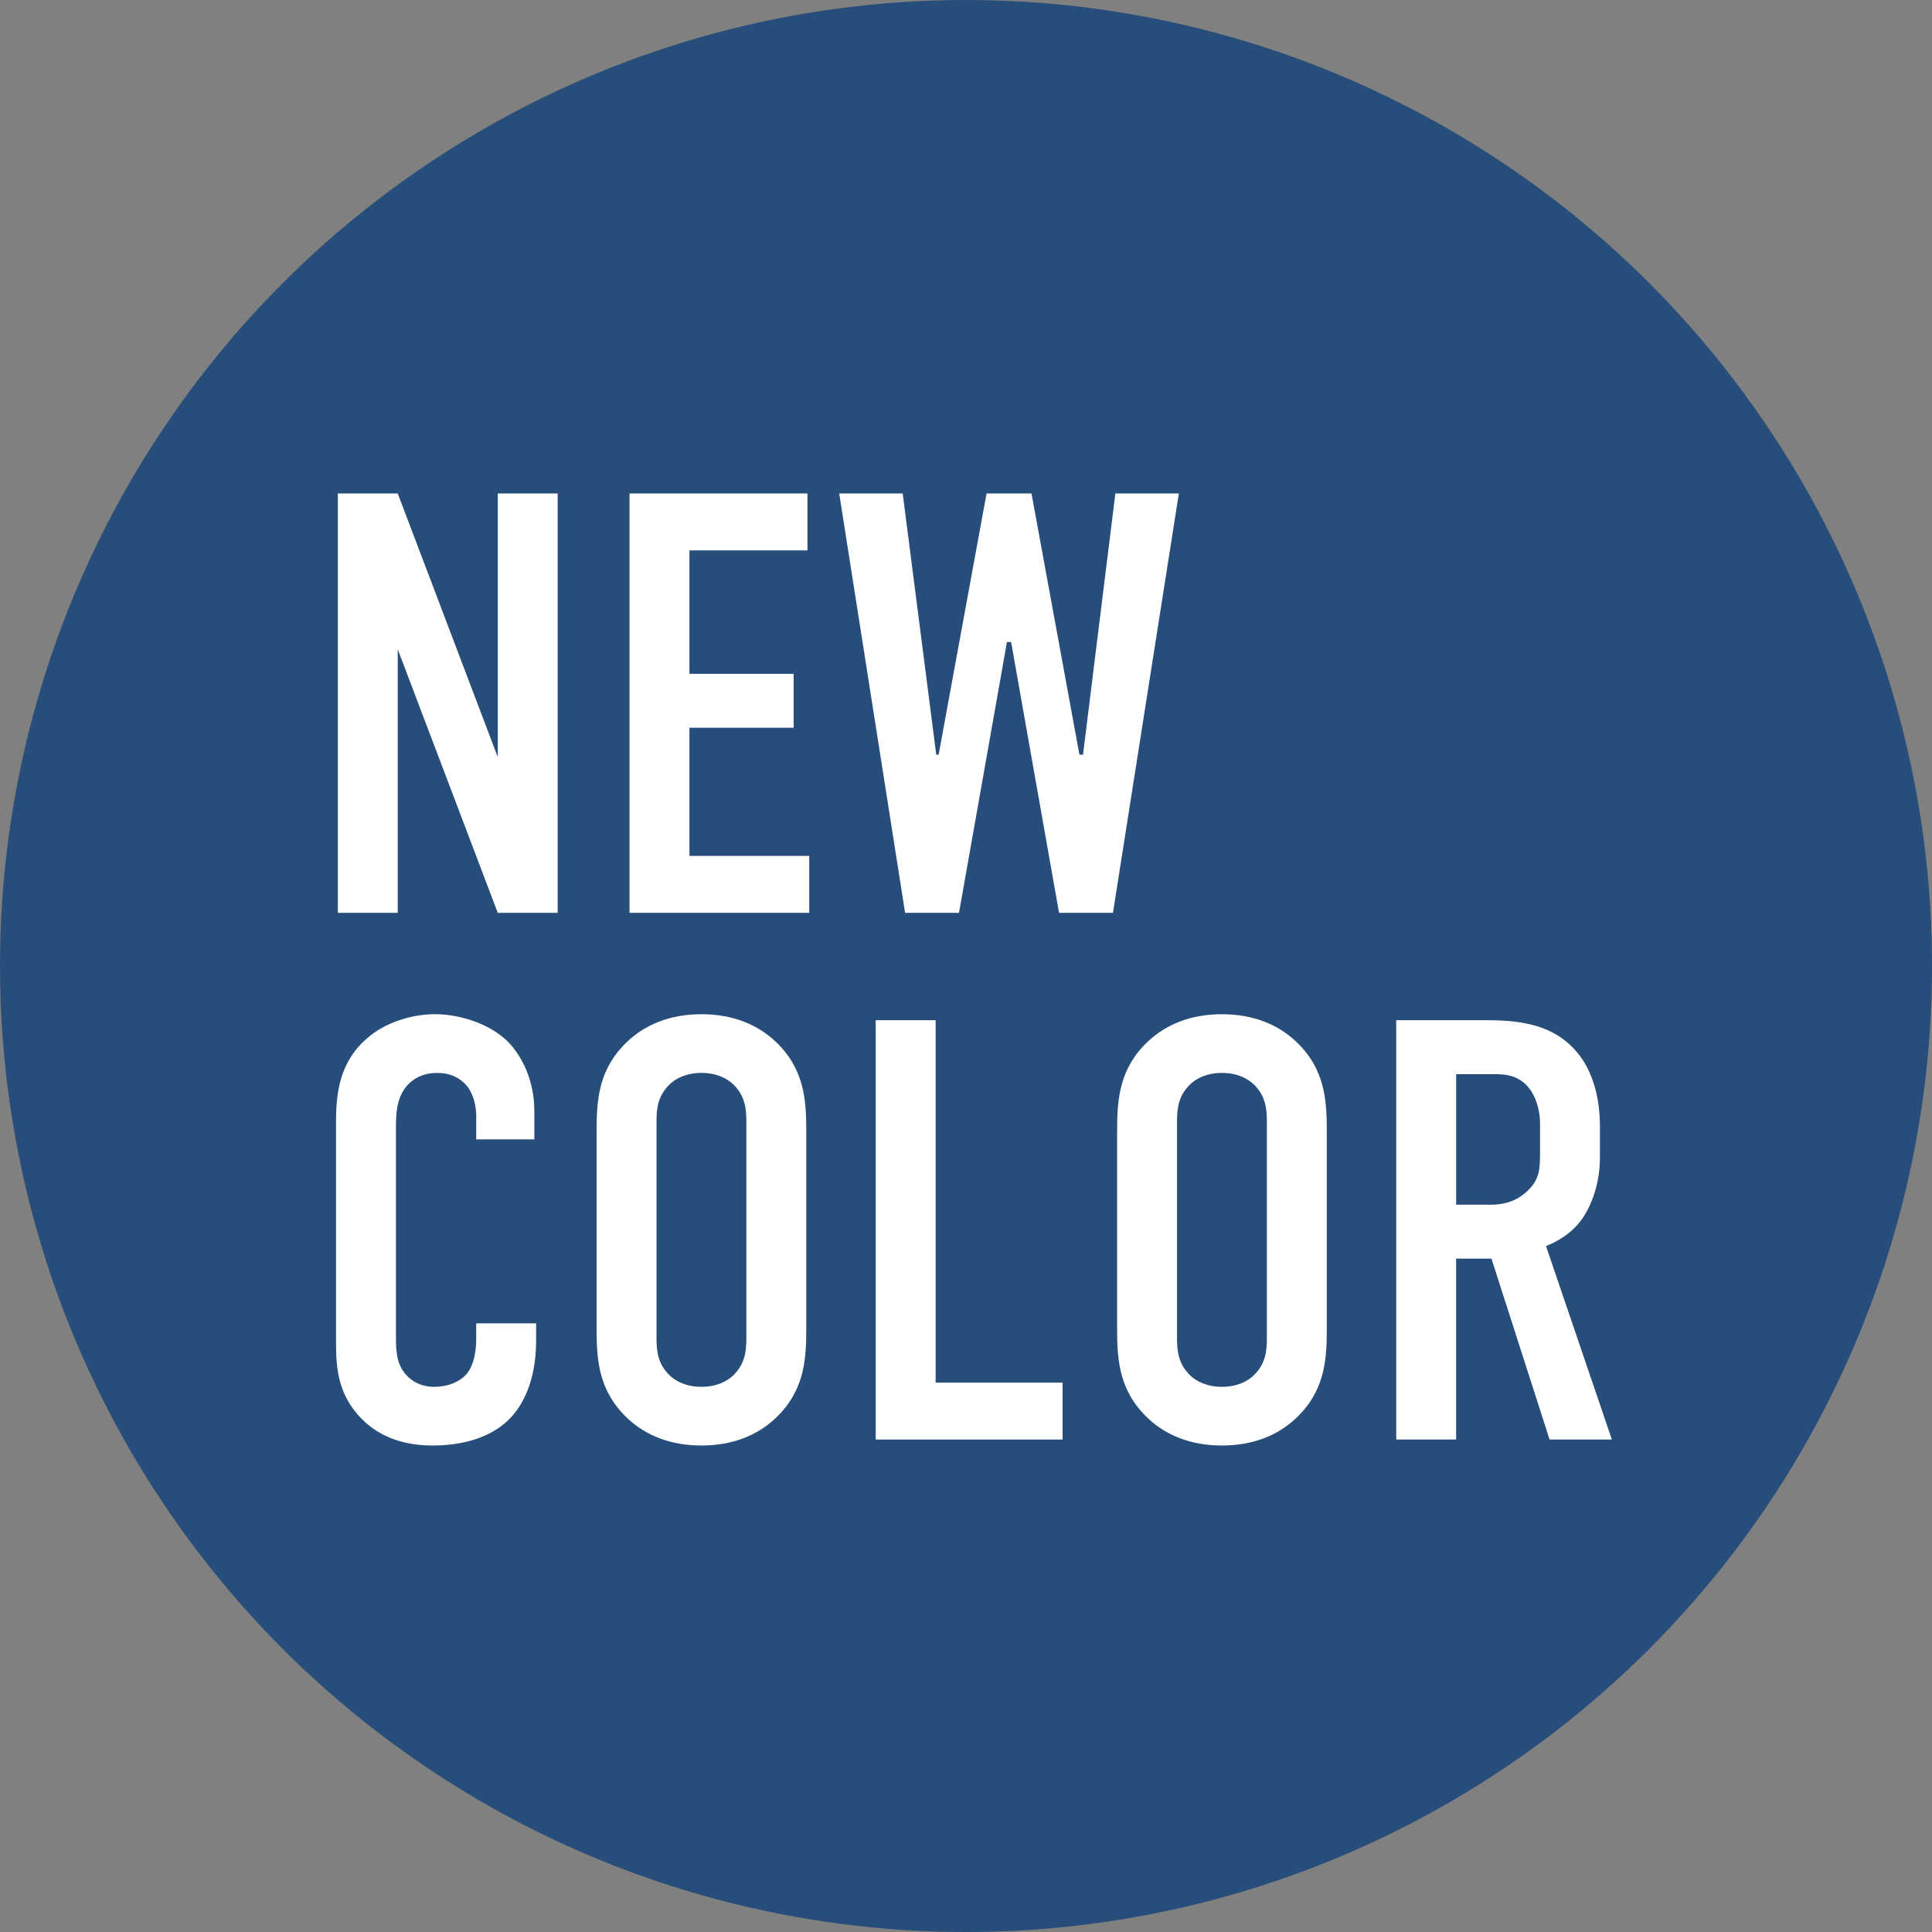 <?xml version="1.0" encoding="UTF-8"?>
<svg id="_レイヤー_2" data-name="レイヤー 2" xmlns="http://www.w3.org/2000/svg" viewBox="0 0 96.063 96.063">
  <rect x="0" y="0" width="96.063" height="96.063" fill="#808080" stroke="none"/>
  <defs>
    <style>
      .cls-1 {
        fill: #fff;
      }

      .cls-2 {
        fill: #274d7a;
      }
    </style>
  </defs>
  <g id="_レイヤー_3" data-name="レイヤー 3">
    <g>
      <circle class="cls-2" cx="48.032" cy="48.032" r="48.032"/>
      <g>
        <path class="cls-1" d="m19.776,24.537l4.974,13.105v-13.105h2.979v20.85h-2.979l-4.974-13.105v13.105h-2.979v-20.85h2.979Z"/>
        <path class="cls-1" d="m31.302,24.537h8.846v2.83h-5.868v6.136h5.183v2.681h-5.183v6.374h5.957v2.83h-8.936v-20.85Z"/>
        <path class="cls-1" d="m44.884,24.537l1.668,12.986h.119l2.383-12.986h2.234l2.383,12.986h.179l1.608-12.986h3.157l-3.276,20.85h-2.681l-2.383-13.463h-.208l-2.383,13.463h-2.681l-3.276-20.85h3.157Z"/>
        <path class="cls-1" d="m23.678,55.463c0-.417-.119-.983-.387-1.37-.149-.208-.596-.745-1.549-.745-.774,0-1.251.328-1.549.685-.477.596-.506,1.34-.506,2.055v10.276c0,.685,0,1.311.387,1.847.208.298.685.745,1.519.745.655,0,1.311-.238,1.668-.715.149-.208.417-.685.417-1.698v-.745h2.979v.864c0,2.055-.715,3.247-1.251,3.812-.625.685-1.847,1.4-3.902,1.4-1.966,0-3.098-.804-3.753-1.579-1.072-1.251-1.042-2.681-1.042-3.753v-10.812c0-1.37.179-2.919,1.519-4.081.923-.834,2.293-1.221,3.396-1.221,1.251,0,2.71.477,3.604,1.34.745.745,1.34,1.996,1.34,3.455v1.43h-2.889v-1.191Z"/>
        <path class="cls-1" d="m29.664,56.207c0-1.579.119-3.098,1.549-4.438.894-.834,2.115-1.34,3.664-1.34s2.77.506,3.664,1.34c1.43,1.34,1.549,2.859,1.549,4.438v9.889c0,1.579-.119,3.098-1.549,4.438-.894.834-2.115,1.34-3.664,1.34s-2.77-.506-3.664-1.34c-1.43-1.34-1.549-2.859-1.549-4.438v-9.889Zm7.446-.447c0-.625-.06-1.251-.625-1.817-.328-.328-.864-.596-1.608-.596s-1.281.268-1.608.596c-.566.566-.625,1.191-.625,1.817v10.782c0,.625.06,1.251.625,1.817.328.328.864.596,1.608.596s1.281-.268,1.608-.596c.566-.566.625-1.191.625-1.817v-10.782Z"/>
        <path class="cls-1" d="m46.521,50.727v18.02h6.314v2.83h-9.293v-20.85h2.979Z"/>
        <path class="cls-1" d="m55.545,56.207c0-1.579.119-3.098,1.549-4.438.894-.834,2.115-1.34,3.664-1.34s2.77.506,3.664,1.34c1.43,1.34,1.549,2.859,1.549,4.438v9.889c0,1.579-.119,3.098-1.549,4.438-.894.834-2.115,1.34-3.664,1.34s-2.77-.506-3.664-1.34c-1.43-1.34-1.549-2.859-1.549-4.438v-9.889Zm7.446-.447c0-.625-.06-1.251-.625-1.817-.328-.328-.864-.596-1.608-.596s-1.281.268-1.608.596c-.566.566-.625,1.191-.625,1.817v10.782c0,.625.06,1.251.625,1.817.328.328.864.596,1.608.596s1.281-.268,1.608-.596c.566-.566.625-1.191.625-1.817v-10.782Z"/>
        <path class="cls-1" d="m73.326,50.727c1.519,0,3.723-.089,5.123,1.638.685.834,1.102,2.085,1.102,3.634v1.579c0,1.34-.477,2.591-1.102,3.306-.447.506-1.042.864-1.579,1.072l3.276,9.621h-3.098l-2.889-8.995h-1.757v8.995h-2.979v-20.85h3.902Zm-.923,9.174h1.698c.655,0,1.281-.149,1.847-.685.596-.566.625-1.072.625-1.876v-1.489c0-.804-.298-1.519-.685-1.906-.596-.596-1.311-.536-1.936-.536h-1.549v6.493Z"/>
      </g>
    </g>
  </g>
</svg>